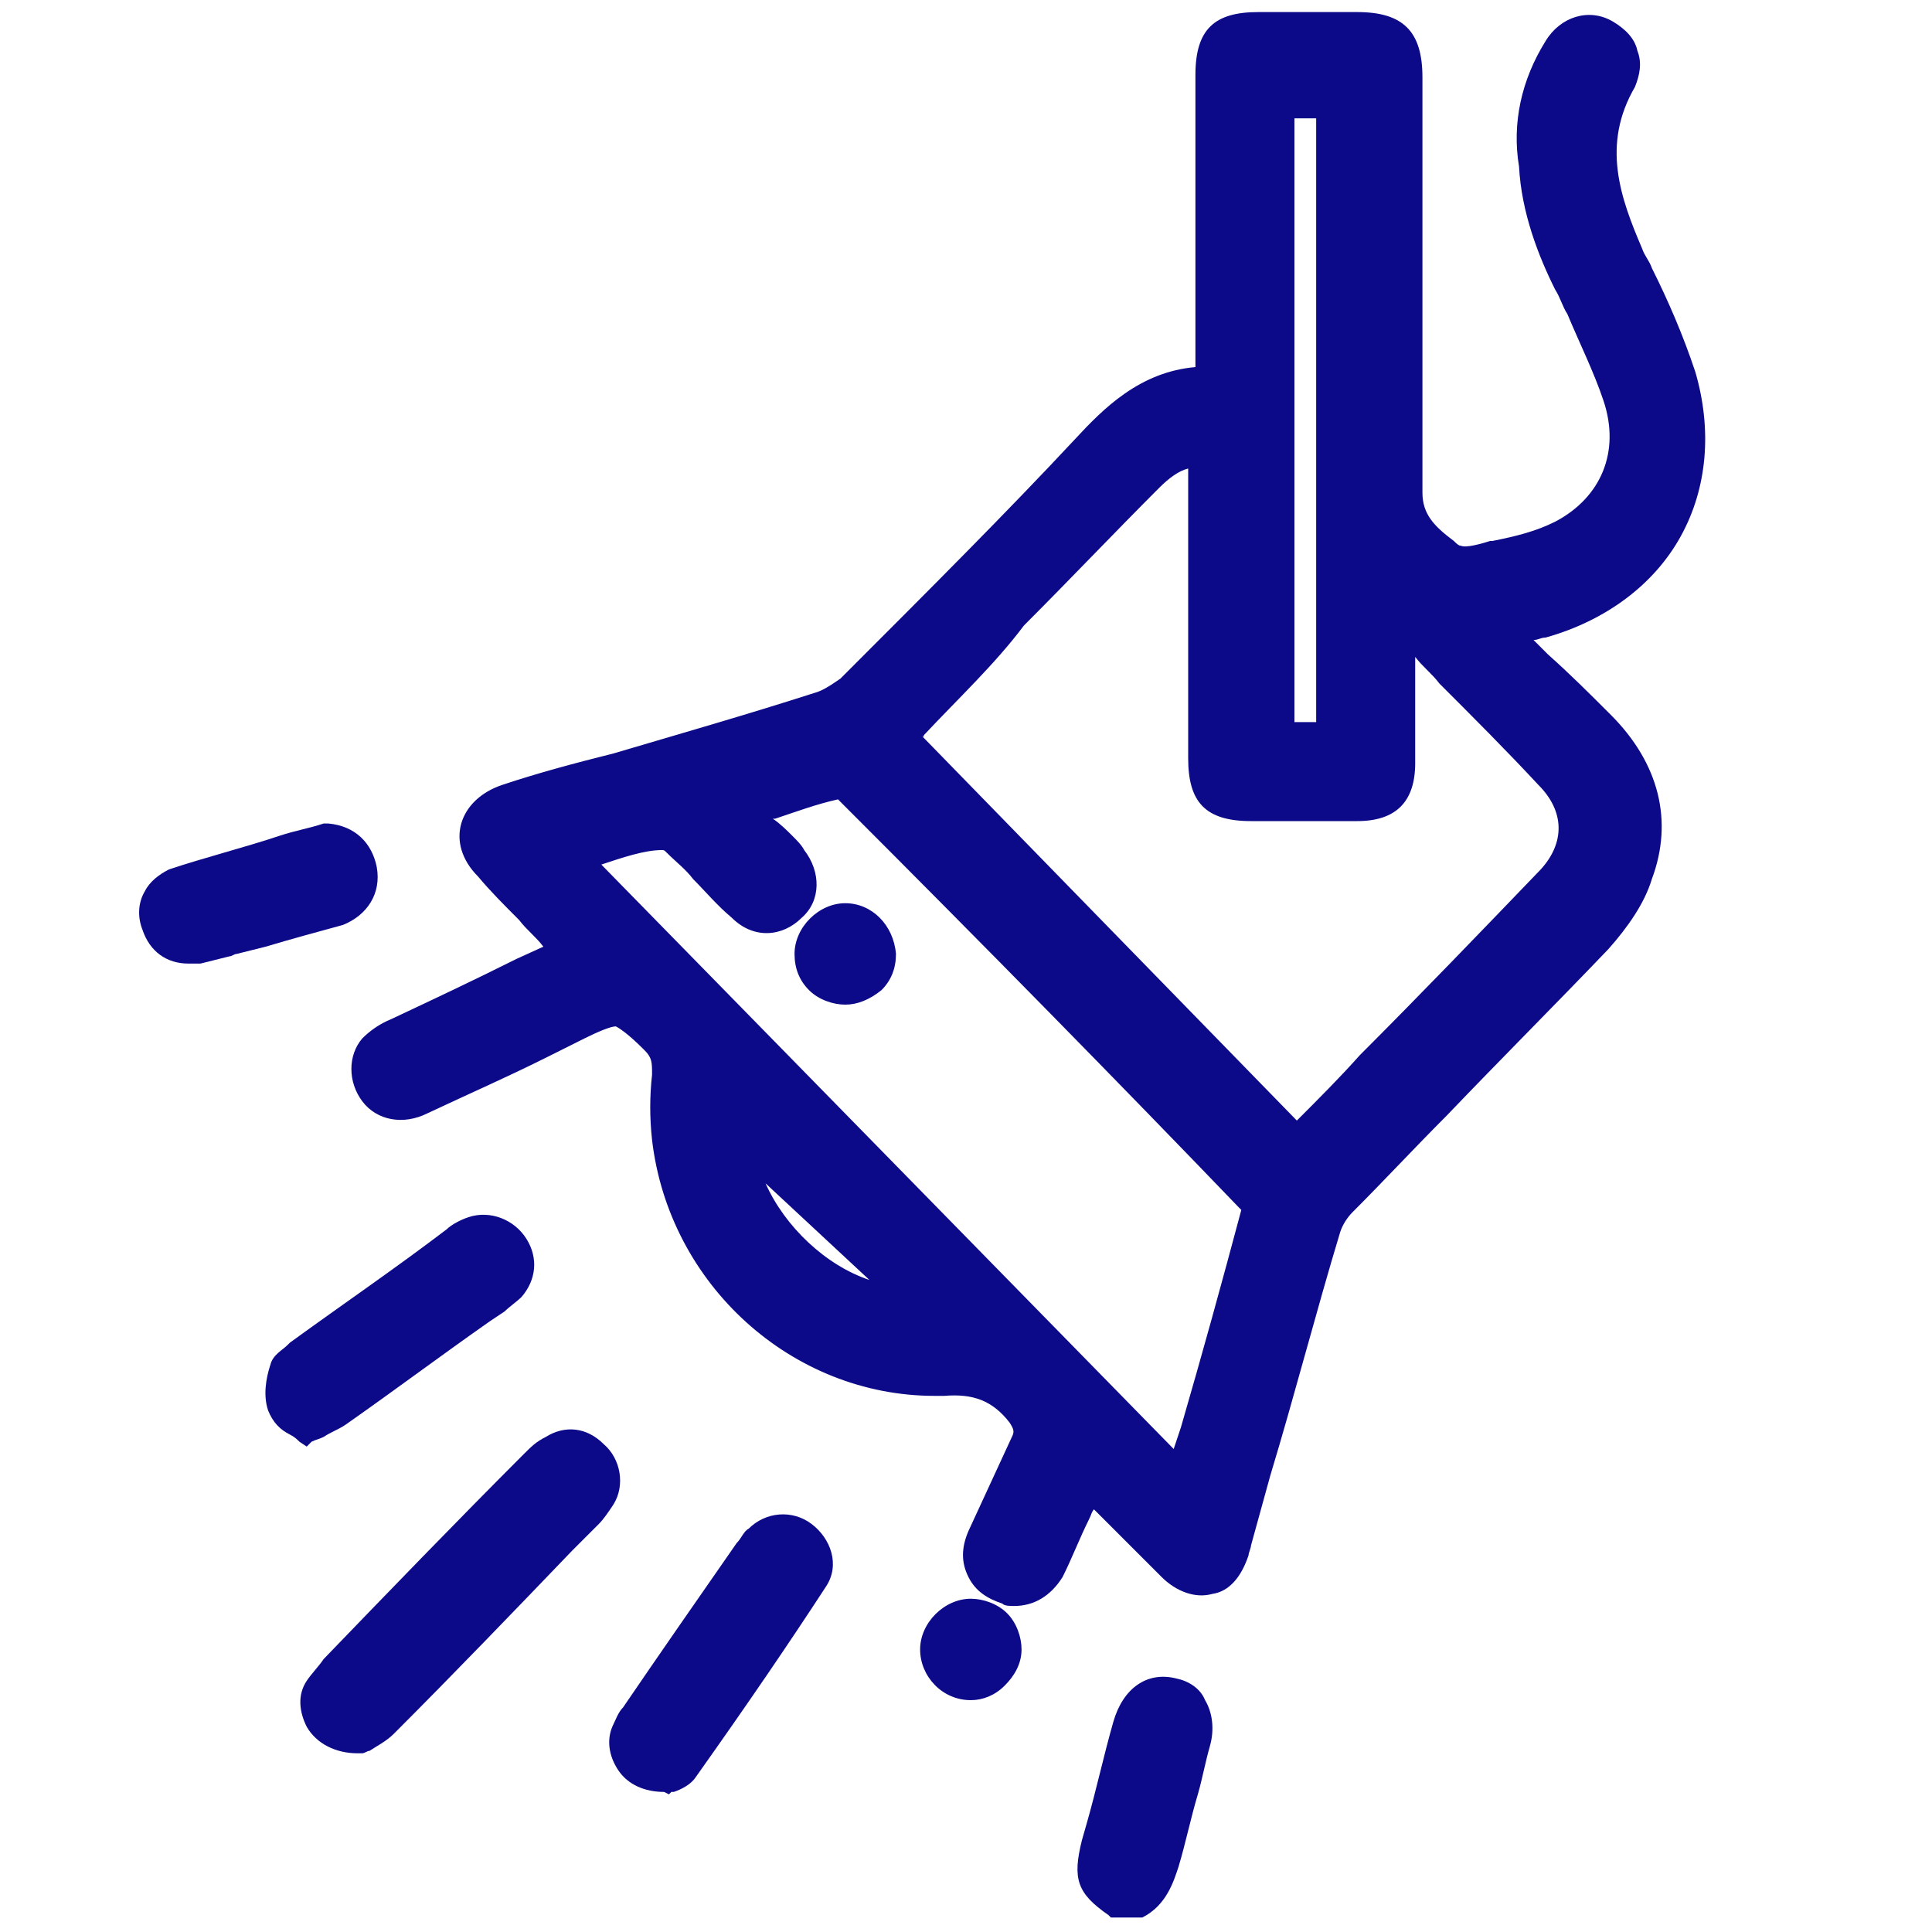 <?xml version="1.0" encoding="utf-8"?>
<!-- Generator: Adobe Illustrator 28.0.0, SVG Export Plug-In . SVG Version: 6.00 Build 0)  -->
<svg version="1.1" id="圖層_1" xmlns="http://www.w3.org/2000/svg" xmlns:xlink="http://www.w3.org/1999/xlink" x="0px" y="0px"
	 viewBox="0 0 80 80" style="enable-background:new 0 0 80 80;" xml:space="preserve">
<style type="text/css">
	.st0{fill:#0D0A8A;}
</style>
<g>
	<g>
		<path class="st0" d="M46.1,78.9c-1.1-0.8-1.2-1.1-0.9-2.5c0.4-1.7,0.9-3.3,1.3-5c0.3-1.1,1-1.6,1.9-1.4s1.3,1,1,2.1
			c-0.4,1.7-0.9,3.3-1.3,5c-0.2,0.7-0.5,1.4-1.2,1.7C46.7,78.9,46.4,78.9,46.1,78.9z"/>
		<path class="st0" d="M47.2,79.4H46l-0.1-0.1c-1.3-0.9-1.5-1.5-1.1-3.1l0.2-0.7c0.4-1.4,0.7-2.8,1.1-4.2c0.4-1.4,1.4-2.1,2.6-1.8
			c0.5,0.1,1,0.4,1.2,0.9c0.3,0.5,0.4,1.2,0.2,1.9c-0.2,0.7-0.3,1.3-0.5,2c-0.3,1-0.5,2-0.8,3c-0.2,0.6-0.5,1.6-1.5,2.1L47.2,79.4z
			 M46.3,78.3h0.6c0.4-0.3,0.6-0.7,0.8-1.3c0.2-1,0.5-2,0.8-3c0.2-0.7,0.3-1.3,0.5-2c0.1-0.4,0.1-0.8-0.1-1.1
			c-0.1-0.2-0.3-0.3-0.5-0.4c-0.6-0.1-1,0.2-1.2,1c-0.4,1.4-0.8,2.8-1.1,4.2l-0.2,0.7C45.5,77.6,45.5,77.7,46.3,78.3z"/>
	</g>
	<g>
		<path class="st0" d="M62.6,26.3c1.2,1.2,2.5,2.3,3.7,3.5c1.7,1.8,2.4,3.9,1.6,6.2c-0.3,1-1,1.9-1.7,2.6
			c-3.5,3.7-7.1,7.3-10.6,10.9c-0.3,0.3-0.5,0.7-0.6,1.1c-1.2,4.3-2.5,8.6-3.7,13c0,0.1-0.1,0.3-0.1,0.4c-0.4,1.4-1.7,1.7-2.7,0.7
			c-0.9-0.9-1.8-1.9-2.8-2.8c-0.2-0.2-0.4-0.3-0.6-0.6c-0.6,1.2-1.1,2.3-1.6,3.5c-0.4,0.8-1,1.1-1.8,1c-1-0.2-1.4-1.2-1-2.2
			c0.6-1.3,1.2-2.6,1.8-3.9c0.2-0.5,0.2-0.8-0.2-1.2c-0.8-1-1.7-1.4-3.1-1.3c-5.8,0.2-10.9-4.3-11.5-10.1c-0.1-0.9-0.1-1.8,0-2.6
			c0-0.6,0-1-0.5-1.4c-1.4-1.4-1.4-1.4-3.1-0.5c-2.2,1-4.3,2.1-6.5,3.1c-0.8,0.4-1.5,0.2-2-0.4c-0.4-0.5-0.4-1.3,0-1.8
			c0.3-0.3,0.6-0.5,1-0.7c2.3-1.1,4.6-2.2,6.9-3.3c-0.1-0.2-0.2-0.3-0.4-0.5c-1-1-2-2-2.9-3c-1.1-1.1-0.8-2.4,0.7-2.8
			c4.3-1.3,8.6-2.5,12.8-3.8c0.5-0.1,1-0.4,1.3-0.8c3.3-3.3,6.5-6.6,9.7-9.9c1.4-1.5,2.9-2.9,5.2-2.9c0-0.3,0-0.6,0-0.9
			c0-3.9,0-7.8,0-11.7c0-1.5,0.5-2,2.1-2c1.4,0,2.7,0,4.1,0c1.6,0,2.1,0.5,2.1,2.1c0,5.7,0,11.5,0,17.2c0,1.4,1,2,1.8,2.7
			c0.4,0.3,1.2,0.1,1.8-0.1c0.9-0.2,1.9-0.4,2.7-0.9c2.2-1.1,3.1-3.3,2.3-5.7c-0.5-1.6-1.3-3.1-2-4.7s-1.3-3.2-1.5-4.9
			c-0.2-1.8,0.2-3.5,1.1-5c0.5-0.8,1.3-1,2-0.6s1.1,1.2,0.6,2c-1.3,2.5-0.7,4.9,0.4,7.3c0.8,1.6,1.6,3.3,2.2,5c1.5,4.7-1,9-5.8,10.2
			c-0.4,0.1-0.7,0.2-1.1,0.3C62.7,26.1,62.7,26.2,62.6,26.3z M49.9,18.8c-0.9,0-1.6,0.5-2.1,1.1c-3.3,3.4-6.6,6.7-9.9,10.1
			c-0.2,0.2-0.3,0.3-0.5,0.5c5.4,5.6,10.9,11.1,16.3,16.6c3.6-3.6,7.1-7.2,10.6-10.8c1.3-1.3,1.2-3-0.1-4.3
			c-1.9-1.9-3.7-3.8-5.6-5.7c-0.1-0.1-0.2-0.2-0.4-0.4c0,0.4,0,0.7,0,0.9c0,1.6,0,3.2,0,4.8c0,1.3-0.6,1.8-1.8,1.8
			c-1.5,0-2.9,0-4.4,0s-2-0.5-2-2.1c0-3.9,0-7.8,0-11.8C49.9,19.4,49.9,19.1,49.9,18.8z M48.9,61C50,57.2,51,53.7,52,50.1
			c0-0.2-0.1-0.5-0.2-0.6c-5.5-5.6-11-11.2-16.5-16.8c-0.1-0.1-0.4-0.3-0.6-0.3c-1.2,0.3-2.4,0.7-3.6,1c0,0.1-0.1,0.2-0.1,0.2
			c0.5,0.4,1,0.8,1.4,1.2c0.2,0.2,0.3,0.3,0.5,0.5c0.5,0.7,0.5,1.5,0,2.1c-0.6,0.6-1.4,0.6-2.1,0c-0.9-0.9-1.8-1.8-2.7-2.7
			c-0.2-0.2-0.4-0.4-0.6-0.3c-1.2,0.3-2.3,0.7-3.6,1.1C32.2,44,40.5,52.5,48.9,61z M55.1,30.4c0-8.8,0-17.5,0-26.2
			c-0.7,0-1.4,0-2.1,0c0,8.8,0,17.5,0,26.2C53.7,30.4,54.4,30.4,55.1,30.4z M37.8,53.9c-2.4-2.3-4.8-4.6-7.1-6.7
			C31,50.4,34.3,53.9,37.8,53.9z"/>
		<path class="st0" d="M42,66.5c-0.2,0-0.4,0-0.5-0.1c-0.6-0.2-1.1-0.5-1.4-1.1c-0.3-0.6-0.3-1.2,0-1.9c0.6-1.3,1.2-2.6,1.8-3.9
			c0.1-0.2,0.1-0.3-0.1-0.6c-0.7-0.9-1.5-1.2-2.7-1.1c-0.1,0-0.3,0-0.4,0c-5.9,0-11-4.6-11.7-10.6c-0.1-0.9-0.1-1.8,0-2.7
			c0-0.5,0-0.7-0.3-1l-0.1-0.1c-0.5-0.5-0.9-0.8-1.1-0.9c-0.2,0-0.7,0.2-1.3,0.5l-1.6,0.8c-1.6,0.8-3.2,1.5-4.9,2.3
			c-1,0.5-2.1,0.3-2.7-0.5c-0.6-0.8-0.6-1.9,0-2.6c0.3-0.3,0.7-0.6,1.2-0.8c1.7-0.8,3.4-1.6,5.2-2.5l1.1-0.5c-0.3-0.4-0.7-0.7-1-1.1
			c-0.6-0.6-1.2-1.2-1.7-1.8c-0.7-0.7-0.9-1.5-0.7-2.2c0.2-0.7,0.8-1.3,1.7-1.6c1.5-0.5,3-0.9,4.6-1.3c2.7-0.8,5.5-1.6,8.3-2.5
			c0.4-0.1,0.8-0.4,1.1-0.6c3.8-3.8,6.9-6.9,9.7-9.9c1.2-1.3,2.7-2.8,5-3v-3.6c0-2.8,0-5.6,0-8.5c0-1.9,0.8-2.6,2.6-2.6
			c1.4,0,2.7,0,4.1,0c1.9,0,2.7,0.8,2.7,2.7c0,1.5,0,2.9,0,4.4c0,4.2,0,8.6,0,12.8c0,0.9,0.5,1.4,1.3,2c0.1,0.1,0.2,0.2,0.3,0.2
			c0.2,0.1,0.9-0.1,1.2-0.2h0.1c1-0.2,1.8-0.4,2.6-0.8c1.9-1,2.7-2.9,2-5c-0.4-1.2-1-2.4-1.5-3.6c-0.2-0.3-0.3-0.7-0.5-1
			c-0.7-1.4-1.4-3.2-1.5-5.1C62.6,5.1,63,3.3,64,1.7c0.6-1,1.8-1.4,2.8-0.8c0.5,0.3,0.9,0.7,1,1.2c0.2,0.5,0.1,1-0.1,1.5
			C66.3,6,67.1,8.2,68,10.3c0.1,0.3,0.3,0.5,0.4,0.8c0.7,1.4,1.3,2.8,1.8,4.3c0.7,2.4,0.5,4.8-0.6,6.8s-3.1,3.5-5.6,4.2
			c-0.2,0-0.3,0.1-0.5,0.1c0.2,0.2,0.4,0.4,0.6,0.6c0.9,0.8,1.7,1.6,2.6,2.5c2,2,2.6,4.4,1.7,6.8c-0.3,1-1,2-1.8,2.9
			c-2.2,2.3-4.5,4.6-6.7,6.9c-1.3,1.3-2.6,2.7-3.9,4c-0.2,0.2-0.4,0.5-0.5,0.8c-1,3.3-1.9,6.8-2.9,10.1L51.8,64
			c0,0.1-0.1,0.3-0.1,0.4l0,0c-0.3,0.9-0.8,1.5-1.5,1.6c-0.7,0.2-1.5-0.1-2.1-0.7s-1.3-1.3-1.9-1.9c-0.3-0.3-0.6-0.6-0.9-0.9l0,0
			c-0.1,0.1-0.1,0.2-0.2,0.4c-0.4,0.8-0.7,1.6-1.1,2.4C43.5,66.1,42.8,66.5,42,66.5z M39.3,56.7c1.4,0,2.4,0.5,3.4,1.5
			c0.4,0.4,0.7,1,0.3,1.8c-0.6,1.3-1.2,2.6-1.8,3.9c-0.2,0.4-0.2,0.7,0,1c0.1,0.2,0.3,0.4,0.6,0.5s0.8,0.1,1.1-0.7
			c0.4-0.8,0.7-1.6,1.1-2.4c0.2-0.4,0.3-0.7,0.5-1.1l0.3-0.7l0.6,0.5c0.1,0.1,0.2,0.1,0.2,0.2c0.1,0.1,0.3,0.3,0.4,0.4
			c0.3,0.3,0.6,0.6,0.9,0.9c0.6,0.6,1.2,1.2,1.8,1.9c0.4,0.4,0.7,0.5,1.1,0.4c0.3-0.1,0.6-0.4,0.7-0.9l0,0c0-0.1,0.1-0.3,0.1-0.4
			l0.8-2.9c0.9-3.3,1.9-6.7,2.9-10.1c0.1-0.5,0.4-1,0.8-1.3c1.3-1.3,2.6-2.7,3.9-4c2.2-2.2,4.5-4.6,6.7-6.9c0.7-0.8,1.3-1.6,1.6-2.4
			c0.7-2.1,0.2-4-1.4-5.7c-0.8-0.8-1.7-1.6-2.6-2.4c-0.4-0.4-0.8-0.7-1.2-1.1l-0.4-0.3l0.6-0.8l0.5-0.1c0.3-0.1,0.5-0.1,0.8-0.2
			c2.2-0.6,3.9-1.9,4.9-3.6s1.1-3.8,0.5-5.9c-0.4-1.4-1.1-2.8-1.7-4.1c-0.1-0.3-0.3-0.5-0.4-0.8c-1-2.2-1.9-4.9-0.4-7.8
			c0.1-0.2,0.1-0.4,0.1-0.6c-0.1-0.2-0.2-0.4-0.5-0.5c-0.5-0.2-1-0.1-1.3,0.4c-0.8,1.4-1.2,3-1,4.7c0.1,1.7,0.8,3.4,1.4,4.7
			c0.1,0.3,0.3,0.7,0.5,1c0.6,1.2,1.1,2.4,1.6,3.7c0.9,2.6-0.2,5.2-2.6,6.4c-0.9,0.4-1.8,0.7-2.9,0.9h-0.1C61,24,60,24.2,59.5,23.7
			c-0.1-0.1-0.2-0.1-0.3-0.2c-0.8-0.6-1.7-1.4-1.7-2.9c0.1-4.3,0-8.6,0-12.8c0-1.5,0-2.9,0-4.4c0-1.3-0.2-1.6-1.5-1.6
			c-1.4,0-2.7,0-4.1,0c-1.2,0-1.5,0.3-1.5,1.5c0,2.8,0,5.6,0,8.5v4.7h-0.6c-2,0-3.3,1.2-4.8,2.7c-2.9,3-6,6.1-9.7,9.9
			c-0.4,0.4-1,0.8-1.6,0.9c-2.8,0.8-5.6,1.7-8.3,2.5c-1.5,0.4-3,0.9-4.6,1.3c-0.5,0.2-0.9,0.4-0.9,0.8c-0.1,0.3,0.1,0.7,0.5,1.1
			c0.6,0.6,1.2,1.2,1.7,1.8c0.4,0.4,0.8,0.8,1.2,1.2c0.1,0.1,0.2,0.2,0.3,0.4c0,0.1,0.1,0.1,0.1,0.2l0.4,0.6L21.7,41
			c-1.8,0.8-3.5,1.6-5.2,2.5c-0.4,0.2-0.6,0.4-0.8,0.6c-0.2,0.3-0.2,0.8,0,1.1c0.3,0.4,0.8,0.4,1.3,0.2c1.6-0.8,3.3-1.5,4.9-2.3
			l1.6-0.8c1.9-0.9,2.2-0.9,3.7,0.6l0.1,0.1c0.6,0.6,0.7,1.3,0.6,1.9c-0.1,0.9-0.1,1.7,0,2.5c0.6,5.6,5.4,9.8,10.9,9.6
			C39.2,56.7,39.3,56.7,39.3,56.7z M49.1,62.1L22.8,35.2l0.9-0.3c0.3-0.1,0.6-0.2,0.9-0.3c0.9-0.3,1.8-0.6,2.7-0.8
			c0.5-0.1,1,0.3,1.2,0.5c0.4,0.4,0.7,0.7,1.1,1.1c0.5,0.5,1,1.1,1.6,1.6c0.4,0.4,0.9,0.4,1.3,0c0.3-0.4,0.3-0.9,0-1.3
			c-0.1-0.2-0.3-0.3-0.4-0.4c-0.3-0.3-0.7-0.6-1-0.9l-0.7-0.6l0.4-0.9l0.3-0.1c0.3-0.1,0.6-0.2,0.8-0.2c0.9-0.3,1.8-0.6,2.8-0.8
			c0.5-0.1,0.9,0.2,1.1,0.5c6.1,6.2,11.5,11.7,16.5,16.8c0.2,0.2,0.5,0.7,0.4,1.2c-0.8,3-1.7,5.9-2.6,9.1L49.1,62.1z M24.9,35.8
			L48.6,60l0.3-0.9c0.9-3.1,1.7-6,2.5-9L51.3,50c-5-5.2-10.4-10.7-16.5-16.8l-0.1-0.1c-0.9,0.2-1.7,0.5-2.6,0.8H32
			c0.3,0.2,0.6,0.5,0.8,0.7s0.4,0.4,0.5,0.6c0.7,0.9,0.7,2.1-0.1,2.8c-0.8,0.8-2,0.9-2.9,0c-0.6-0.5-1.1-1.1-1.6-1.6
			c-0.3-0.4-0.7-0.7-1.1-1.1c-0.1-0.1-0.1-0.1-0.2-0.1C26.7,35.2,25.8,35.5,24.9,35.8C24.9,35.7,24.9,35.8,24.9,35.8z M51.4,50
			L51.4,50L51.4,50z M39.2,54.5h-1.4c-3.6,0-7.4-3.5-7.7-7.2L30,45.8L39.2,54.5z M31.7,49c0.8,1.8,2.5,3.4,4.3,4L31.7,49z M53.8,48
			L36.7,30.5l0.4-0.4c0.1-0.1,0.1-0.1,0.2-0.2c0.1-0.1,0.2-0.2,0.3-0.4c1.4-1.5,2.9-2.9,4.3-4.4c1.9-1.9,3.7-3.8,5.6-5.7
			c0.6-0.7,1.4-1.3,2.5-1.3h0.6v4.7c0,2.8,0,5.6,0,8.5c0,1.2,0.2,1.5,1.5,1.5h0.7c1.2,0,2.5,0,3.7,0c0.9,0,1.2-0.3,1.3-1.2
			c0-1,0-2.1,0-3.1c0-0.6,0-1.1,0-1.7c0-0.2,0-0.4,0-0.6c0-0.1,0-0.2,0-0.4l0.1-1.2l0.9,0.8c0.1,0.1,0.1,0.1,0.2,0.2
			c0.1,0.1,0.2,0.2,0.3,0.2c0.5,0.5,1,1.1,1.6,1.6c1.3,1.4,2.7,2.8,4.1,4.2c1.5,1.5,1.5,3.6,0.1,5.1c-2.5,2.6-5.1,5.2-7.5,7.7
			c-1,1-2,2.1-3,3.1L53.8,48z M38.2,30.5l15.5,15.9c0.9-0.9,1.8-1.8,2.6-2.7c2.5-2.5,5-5.1,7.5-7.7c1-1.1,1-2.4-0.1-3.5
			c-1.3-1.4-2.7-2.8-4.1-4.2c-0.3-0.4-0.7-0.7-1-1.1c0,0.4,0,0.9,0,1.3c0,1,0,2.1,0,3.1c0,1.6-0.8,2.4-2.4,2.4c-1.2,0-2.5,0-3.7,0
			h-0.7c-1.9,0-2.6-0.8-2.6-2.6c0-2.8,0-5.6,0-8.5v-3.5c-0.4,0.1-0.8,0.4-1.2,0.8c-1.9,1.9-3.7,3.8-5.6,5.7
			C41.2,27.5,39.7,28.9,38.2,30.5C38.3,30.4,38.3,30.5,38.2,30.5z M55.6,31h-3.2V3.7h3.2V31z M53.6,29.9h0.9v-25h-0.9V29.9z"/>
	</g>
	<g>
		<path class="st0" d="M14.8,72c-1.4,0-2.1-1.2-1.6-2.2c0.2-0.3,0.4-0.5,0.6-0.8c2.8-2.8,5.6-5.7,8.3-8.5c0.2-0.2,0.5-0.5,0.7-0.6
			c0.6-0.4,1.2-0.3,1.7,0.2c0.5,0.4,0.6,1.2,0.3,1.8c-0.1,0.2-0.3,0.5-0.5,0.6c-2.8,2.9-5.6,5.8-8.5,8.7C15.5,71.6,15,71.9,14.8,72z
			"/>
		<path class="st0" d="M15,72.6h-0.2c-0.9,0-1.7-0.4-2.1-1.1c-0.3-0.6-0.4-1.3,0-1.9c0.2-0.3,0.5-0.6,0.7-0.9
			c2.7-2.8,5.5-5.7,8.3-8.5c0.3-0.3,0.5-0.5,0.9-0.7c0.8-0.5,1.7-0.4,2.4,0.3c0.7,0.6,0.9,1.7,0.4,2.5c-0.2,0.3-0.4,0.6-0.6,0.8
			l-1.1,1.1c-2.4,2.5-4.9,5.1-7.4,7.6c-0.3,0.3-0.7,0.5-1,0.7C15.2,72.5,15.1,72.6,15,72.6L15,72.6z M23.6,60.3
			c-0.2,0-0.3,0.1-0.4,0.1c-0.2,0.1-0.4,0.3-0.6,0.5c-2.8,2.8-5.6,5.7-8.3,8.5c-0.2,0.2-0.4,0.4-0.5,0.6c-0.1,0.3-0.1,0.5,0,0.8
			c0.2,0.3,0.5,0.5,0.9,0.5c0,0,0.1,0,0.1-0.1c0.2-0.1,0.5-0.3,0.8-0.5c2.5-2.5,5-5.1,7.4-7.6l1.1-1.1c0.1-0.1,0.3-0.3,0.4-0.5
			c0.2-0.4,0.1-0.8-0.2-1.1C24,60.4,23.8,60.3,23.6,60.3z"/>
	</g>
	<g>
		<path class="st0" d="M27.5,73.6c-1.3,0-2-1.1-1.6-2.1c0.1-0.2,0.2-0.4,0.3-0.6c1.6-2.3,3.1-4.5,4.7-6.8c0.1-0.2,0.3-0.4,0.4-0.5
			c0.5-0.5,1.3-0.6,1.9-0.1c0.6,0.4,0.9,1.2,0.5,1.8c-1.8,2.7-3.6,5.3-5.4,7.9C28.1,73.5,27.7,73.5,27.5,73.6z"/>
		<path class="st0" d="M27.5,74.2c-0.8,0-1.5-0.3-1.9-0.9s-0.5-1.3-0.2-1.9c0.1-0.2,0.2-0.5,0.4-0.7c1.5-2.2,3.1-4.5,4.7-6.8
			c0.2-0.2,0.3-0.5,0.5-0.6c0.7-0.7,1.8-0.8,2.6-0.2s1.2,1.7,0.6,2.6c-1.5,2.3-3.2,4.8-5.4,7.9c-0.2,0.3-0.6,0.5-0.9,0.6h-0.1
			l-0.1,0.1L27.5,74.2L27.5,74.2z M32.4,63.8c-0.2,0-0.4,0.1-0.6,0.3c-0.1,0.1-0.2,0.2-0.4,0.4c-1.6,2.3-3.2,4.6-4.7,6.8
			c-0.1,0.2-0.2,0.3-0.3,0.5c-0.1,0.3-0.1,0.6,0.1,0.8c0.2,0.3,0.5,0.4,0.9,0.4h0.1c0.1,0,0.3-0.1,0.3-0.2c2.2-3.1,3.8-5.5,5.4-7.9
			c0.2-0.3,0-0.8-0.3-1C32.7,63.9,32.5,63.8,32.4,63.8z"/>
	</g>
	<g>
		<path class="st0" d="M12.8,59.2c-0.4-0.3-1-0.6-1.1-1c-0.2-0.4,0-1,0.1-1.5c0.1-0.2,0.4-0.4,0.6-0.6c2.2-1.6,4.4-3.1,6.5-4.7
			c0.2-0.2,0.5-0.3,0.8-0.4c0.6-0.2,1.4,0.1,1.7,0.6c0.3,0.6,0.3,1.2-0.2,1.8c-0.2,0.2-0.4,0.3-0.6,0.5c-2.2,1.6-4.4,3.1-6.6,4.7
			C13.8,58.8,13.4,58.9,12.8,59.2z"/>
		<path class="st0" d="M12.7,59.9l-0.3-0.2c-0.1-0.1-0.2-0.2-0.4-0.3c-0.4-0.2-0.7-0.5-0.9-1c-0.2-0.6-0.1-1.3,0.1-1.9
			c0.1-0.4,0.5-0.6,0.7-0.8l0.1-0.1c2.2-1.6,4.4-3.1,6.5-4.7c0.2-0.2,0.6-0.4,0.9-0.5c0.9-0.3,1.9,0.1,2.4,0.9
			c0.5,0.8,0.4,1.7-0.2,2.4c-0.2,0.2-0.5,0.4-0.7,0.6l-0.6,0.4c-2,1.4-4,2.9-6,4.3c-0.3,0.2-0.6,0.3-0.9,0.5
			c-0.2,0.1-0.3,0.1-0.5,0.2L12.7,59.9z M12.3,56.8c-0.1,0.3-0.2,0.9-0.1,1.2c0,0.1,0.3,0.3,0.5,0.4l0.1,0.1c0.1,0,0.1-0.1,0.2-0.1
			c0.3-0.1,0.5-0.2,0.7-0.4c2-1.4,4-2.9,6-4.3l0.6-0.4c0.2-0.1,0.3-0.2,0.5-0.4c0.3-0.3,0.3-0.7,0.1-1.1c-0.2-0.3-0.6-0.5-1-0.4
			c-0.2,0.1-0.5,0.2-0.6,0.4c-2.2,1.5-4.4,3.1-6.5,4.7l-0.1,0.1C12.5,56.7,12.4,56.8,12.3,56.8z M12.3,56.8L12.3,56.8L12.3,56.8z"/>
	</g>
	<g>
		<path class="st0" d="M13.5,34.7c0.8,0.1,1.4,0.6,1.5,1.3s-0.2,1.5-1,1.7c-1.5,0.5-3,0.8-4.4,1.2c-0.5,0.1-1,0.3-1.5,0.4
			c-0.7,0.1-1.4-0.3-1.7-1c-0.3-0.7,0-1.6,0.7-1.8C9.3,35.9,11.4,35.3,13.5,34.7z"/>
		<path class="st0" d="M7.8,39.9c-0.9,0-1.6-0.5-1.9-1.4C5.7,38,5.7,37.4,6,36.9c0.2-0.4,0.6-0.7,1-0.9c1.5-0.5,3.1-0.9,4.6-1.4
			c0.6-0.2,1.2-0.3,1.8-0.5h0.1h0.1c1.1,0.1,1.8,0.8,2,1.8c0.2,1.1-0.4,2-1.4,2.4c-1.1,0.3-2.2,0.6-3.2,0.9
			c-0.4,0.1-0.8,0.2-1.2,0.3c-0.1,0-0.2,0.1-0.3,0.1c-0.4,0.1-0.8,0.2-1.2,0.3C8.1,39.9,8,39.9,7.8,39.9z M13.6,35.3
			c-0.6,0.2-1.1,0.3-1.7,0.5c-1.5,0.4-3.1,0.9-4.6,1.3c-0.1,0-0.2,0.1-0.3,0.3c-0.1,0.2-0.1,0.5,0,0.8c0.2,0.4,0.6,0.7,1,0.6
			c0.4-0.1,0.7-0.2,1.1-0.3c0.1,0,0.2-0.1,0.4-0.1c0.4-0.1,0.8-0.2,1.2-0.3c1.1-0.3,2.1-0.6,3.2-0.9c0.5-0.2,0.7-0.6,0.7-1
			C14.4,35.5,13.9,35.3,13.6,35.3z"/>
	</g>
	<g>
		<path class="st0" d="M38.7,68.3c0-0.8,0.7-1.6,1.5-1.6s1.5,0.7,1.5,1.6s-0.7,1.6-1.6,1.5C39.3,69.8,38.7,69.1,38.7,68.3z"/>
		<path class="st0" d="M40.2,70.4L40.2,70.4c-1.2,0-2.1-1-2.1-2.1l0,0c0-1.1,1-2.1,2.1-2.1l0,0c0.5,0,1.1,0.2,1.5,0.6s0.6,1,0.6,1.5
			c0,0.6-0.3,1.1-0.7,1.5C41.2,70.2,40.7,70.4,40.2,70.4z M39.3,68.3c0,0.5,0.4,0.9,0.9,0.9c0.2,0,0.4-0.1,0.6-0.2
			c0.2-0.2,0.3-0.5,0.3-0.7c0-0.3-0.1-0.5-0.3-0.7s-0.4-0.3-0.7-0.3C39.7,67.3,39.3,67.8,39.3,68.3L39.3,68.3z"/>
	</g>
	<g>
		<path class="st0" d="M36.4,39.5c0,0.8-0.6,1.5-1.5,1.5c-0.8,0-1.6-0.7-1.6-1.5S34,38,34.8,38C35.7,38,36.4,38.7,36.4,39.5z"/>
		<path class="st0" d="M35,41.6c-0.5,0-1.1-0.2-1.5-0.6c-0.4-0.4-0.6-0.9-0.6-1.5c0-1.1,1-2.1,2.1-2.1s2,0.9,2.1,2.1l0,0
			c0,0.6-0.2,1.1-0.6,1.5C36,41.4,35.5,41.6,35,41.6L35,41.6z M34.9,38.6c-0.5,0-0.9,0.5-0.9,0.9c0,0.2,0.1,0.5,0.3,0.7
			s0.4,0.3,0.7,0.3l0,0c0.2,0,0.5-0.1,0.6-0.3c0.2-0.2,0.3-0.4,0.3-0.7l0,0C35.9,39.1,35.4,38.6,34.9,38.6L34.9,38.6z"/>
	</g>
</g>
</svg>
